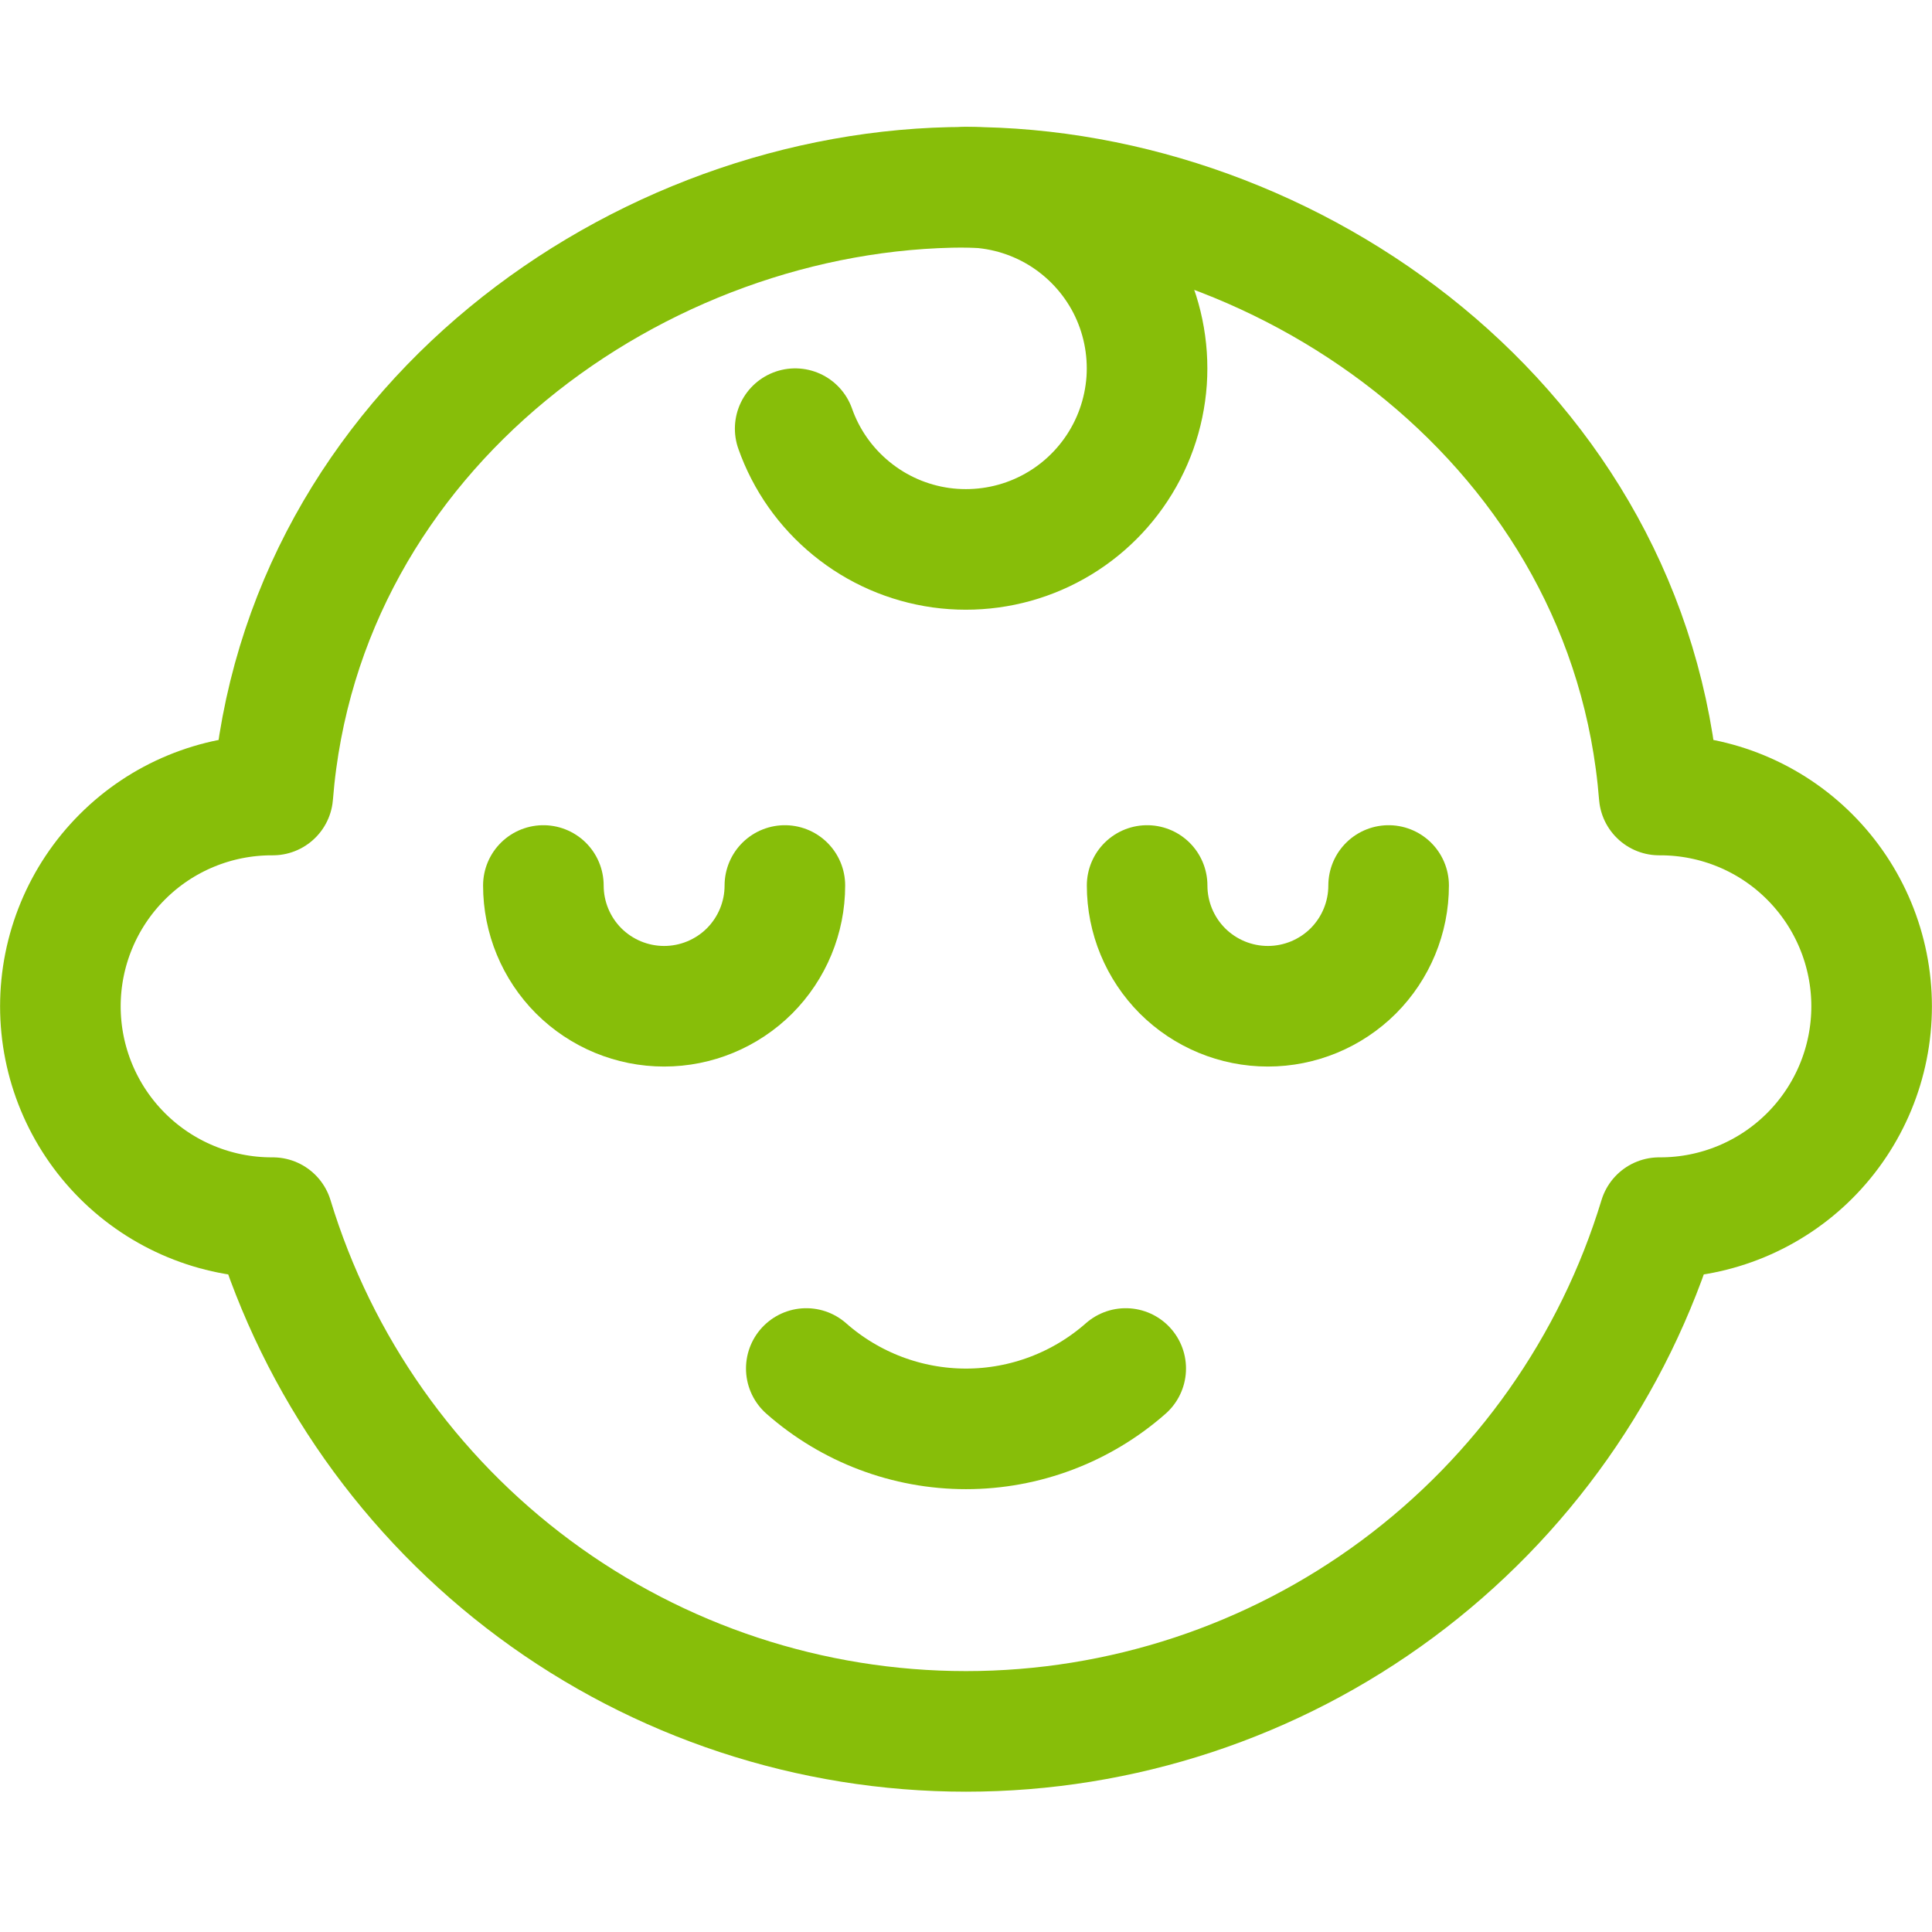 <svg width="24" height="24" viewBox="0 0 24 24" fill="none" xmlns="http://www.w3.org/2000/svg">
<path d="M20.625 9.876H20.611C20.25 5.326 16.058 2.326 12 2.326C7.942 2.326 3.75 5.326 3.389 9.876H3.375C2.679 9.876 2.011 10.152 1.519 10.645C1.027 11.137 0.75 11.805 0.75 12.501C0.75 13.197 1.027 13.865 1.519 14.357C2.011 14.849 2.679 15.126 3.375 15.126H3.389C3.95 16.972 5.09 18.589 6.641 19.739C8.191 20.888 10.07 21.508 12 21.508C13.93 21.508 15.809 20.888 17.359 19.739C18.91 18.589 20.05 16.972 20.611 15.126H20.625C21.321 15.126 21.989 14.849 22.481 14.357C22.973 13.865 23.25 13.197 23.25 12.501C23.25 11.805 22.973 11.137 22.481 10.645C21.989 10.152 21.321 9.876 20.625 9.876Z" stroke="#87BE09" stroke-width="1.498" stroke-linecap="round" stroke-linejoin="round"/>
<path d="M12 2.325C12.412 2.325 12.817 2.439 13.169 2.653C13.521 2.868 13.808 3.175 13.998 3.541C14.187 3.907 14.272 4.319 14.244 4.73C14.215 5.142 14.074 5.538 13.836 5.874C13.598 6.211 13.272 6.476 12.893 6.64C12.515 6.804 12.098 6.86 11.69 6.804C11.281 6.747 10.896 6.579 10.577 6.318C10.257 6.057 10.015 5.714 9.878 5.325" stroke="#87BE09" stroke-width="1.498" stroke-linecap="round" stroke-linejoin="round"/>
<path d="M13.984 17C13.436 17.483 12.73 17.75 12 17.75C11.269 17.75 10.564 17.483 10.016 17" stroke="#87BE09" stroke-width="1.498" stroke-linecap="round" stroke-linejoin="round"/>
<path d="M17.25 11C17.25 11.398 17.092 11.779 16.811 12.061C16.529 12.342 16.148 12.5 15.75 12.5C15.352 12.5 14.971 12.342 14.689 12.061C14.408 11.779 14.25 11.398 14.25 11" stroke="#87BE09" stroke-width="1.498" stroke-linecap="round" stroke-linejoin="round"/>
<path d="M9.75 11C9.75 11.398 9.592 11.779 9.311 12.061C9.029 12.342 8.648 12.5 8.25 12.5C7.852 12.5 7.471 12.342 7.189 12.061C6.908 11.779 6.75 11.398 6.75 11" stroke="#87BE09" stroke-width="1.498" stroke-linecap="round" stroke-linejoin="round"/>
</svg>
